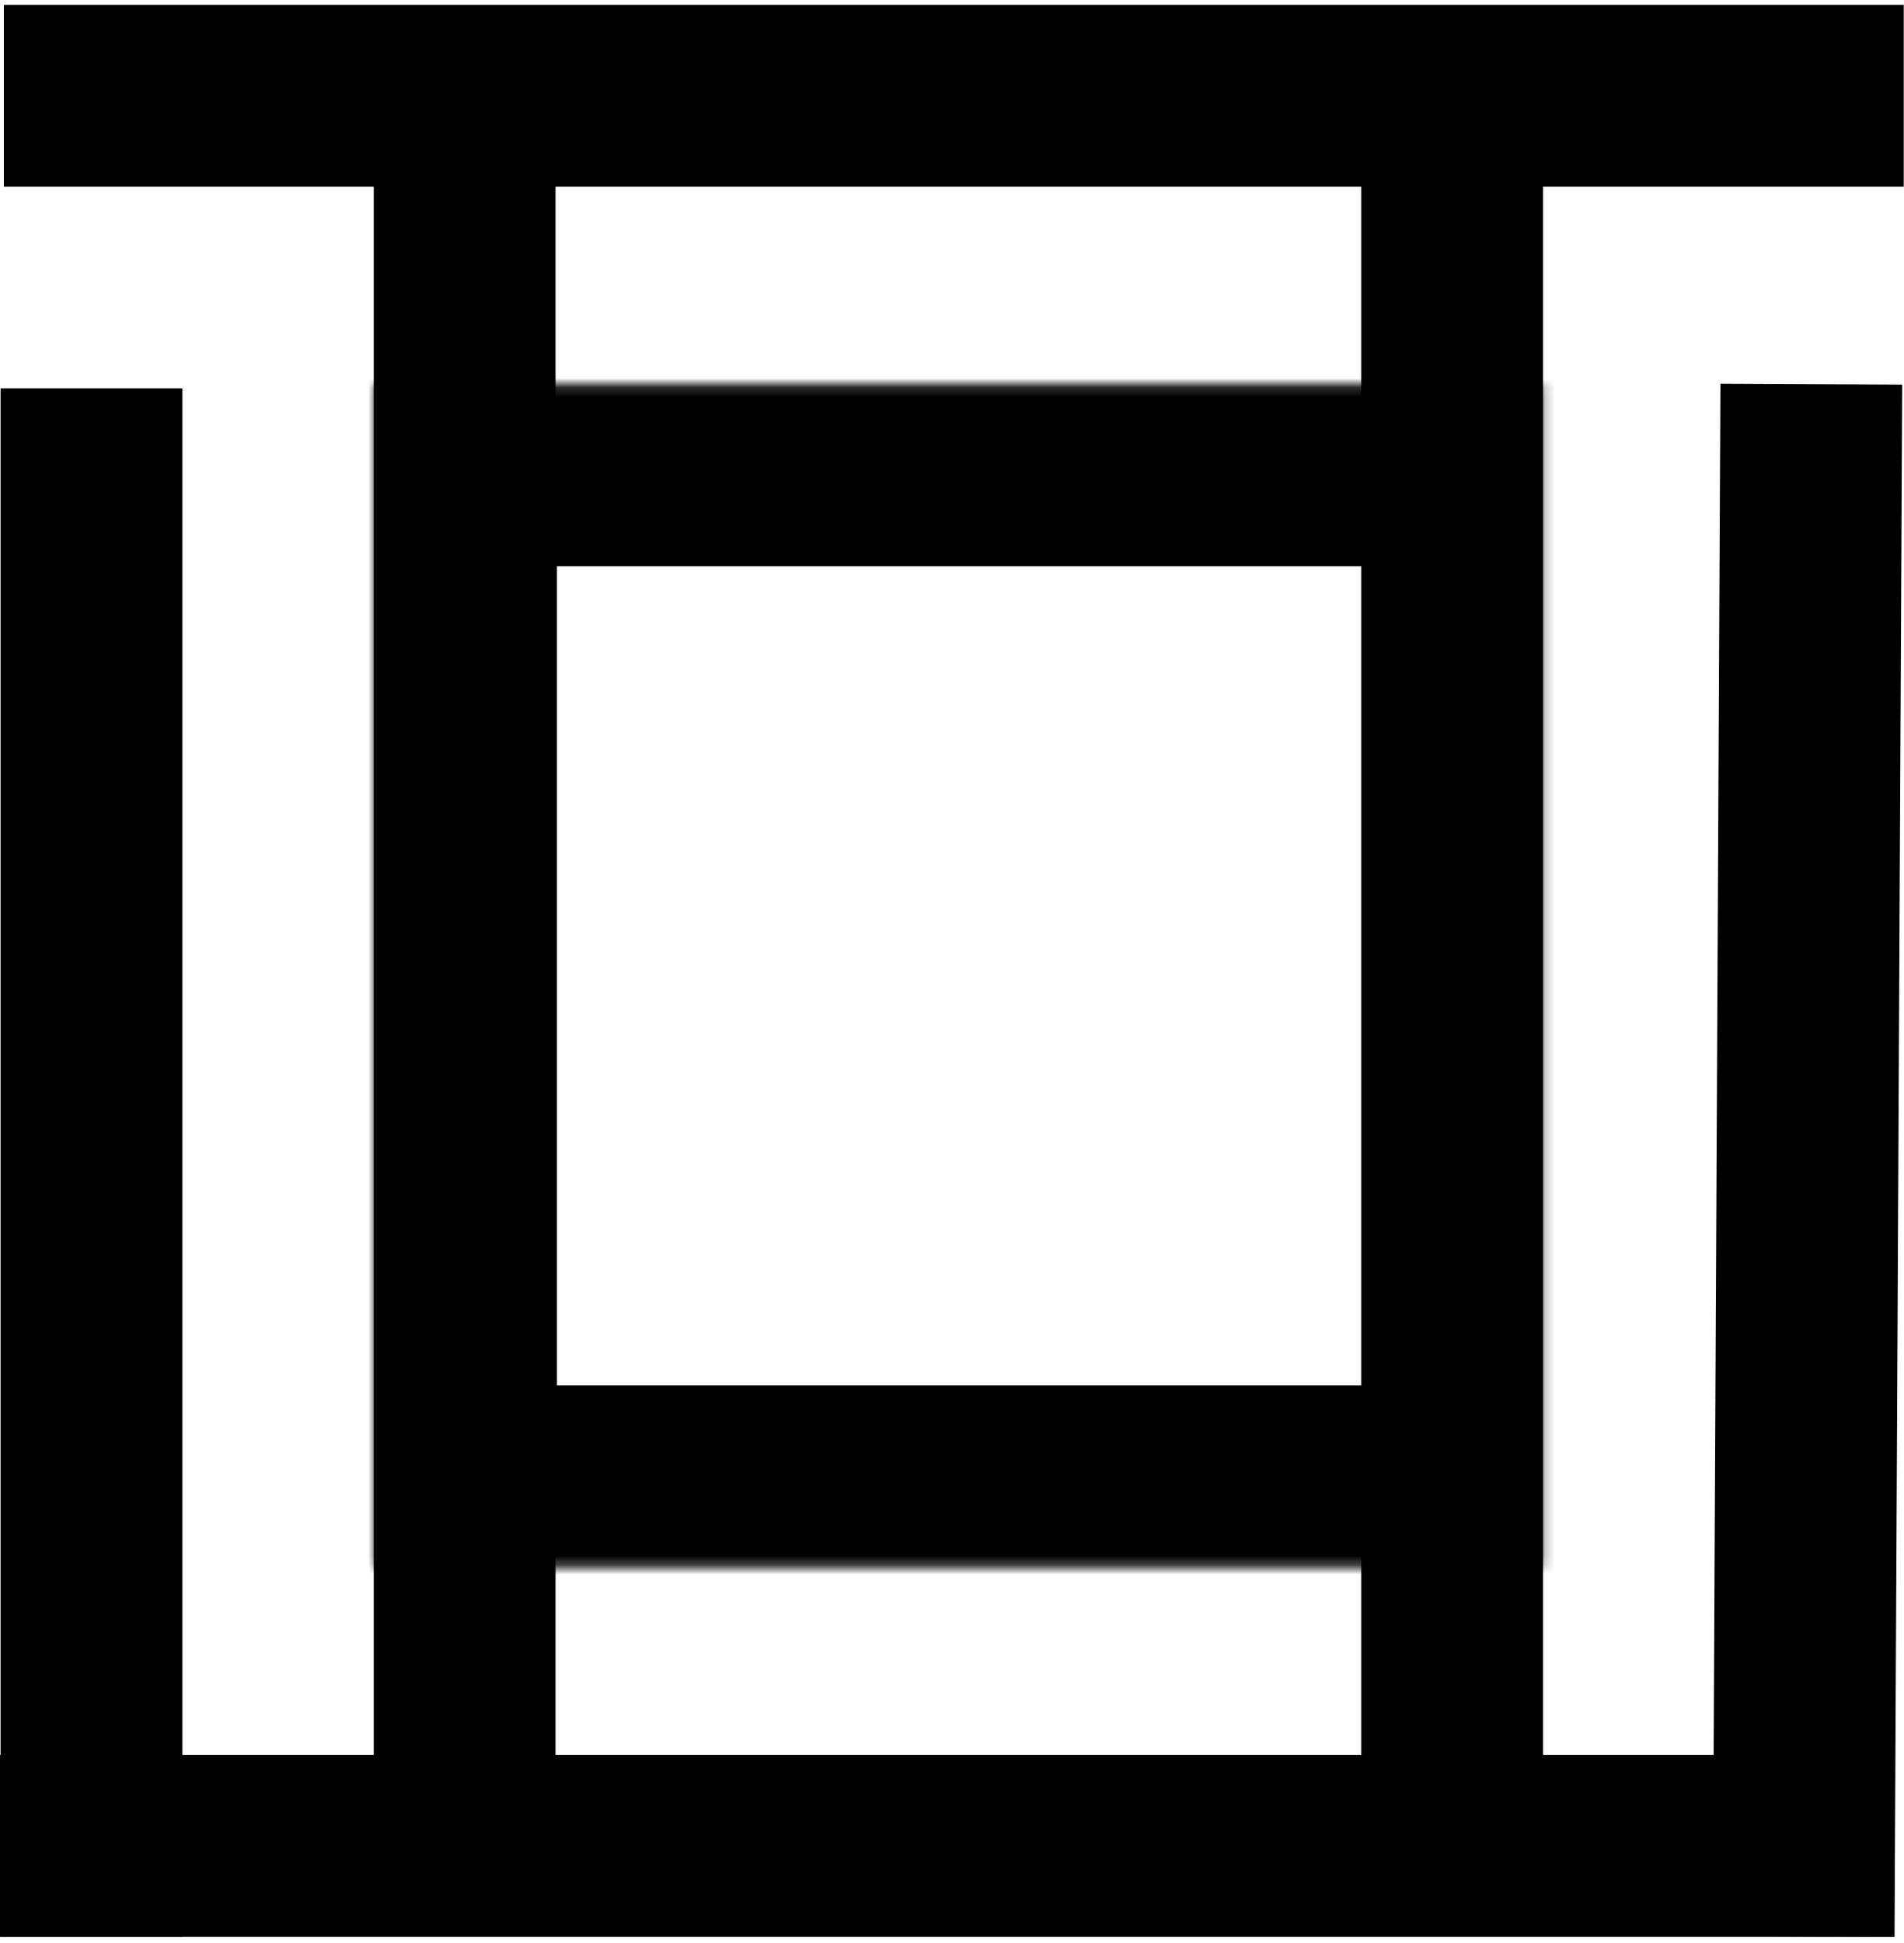 <svg width="199" height="203" viewBox="0 0 199 203" fill="none" xmlns="http://www.w3.org/2000/svg">
<path d="M0 192.828H197.969" stroke="black" stroke-width="19"/>
<path d="M188.51 202.286L189.313 40.135" stroke="black" stroke-width="19"/>
<path d="M9.562 202.318V40.568" stroke="black" stroke-width="19"/>
<mask id="mask0_56_269" style="mask-type:luminance" maskUnits="userSpaceOnUse" x="39" y="40" width="123" height="124">
<path d="M39.214 40.151H161.214V163.729H39.214V40.151Z" fill="white"/>
</mask>
<g mask="url(#mask0_56_269)">
<path d="M39.214 40.151H161.37V163.729H39.214V40.151Z" stroke="black" stroke-width="38"/>
</g>
<path d="M48.562 184.484V10" stroke="black" stroke-width="19"/>
<path d="M151.776 184.484V10" stroke="black" stroke-width="19"/>
<path d="M0.401 10.005H198.969" stroke="black" stroke-width="19"/>
</svg>
